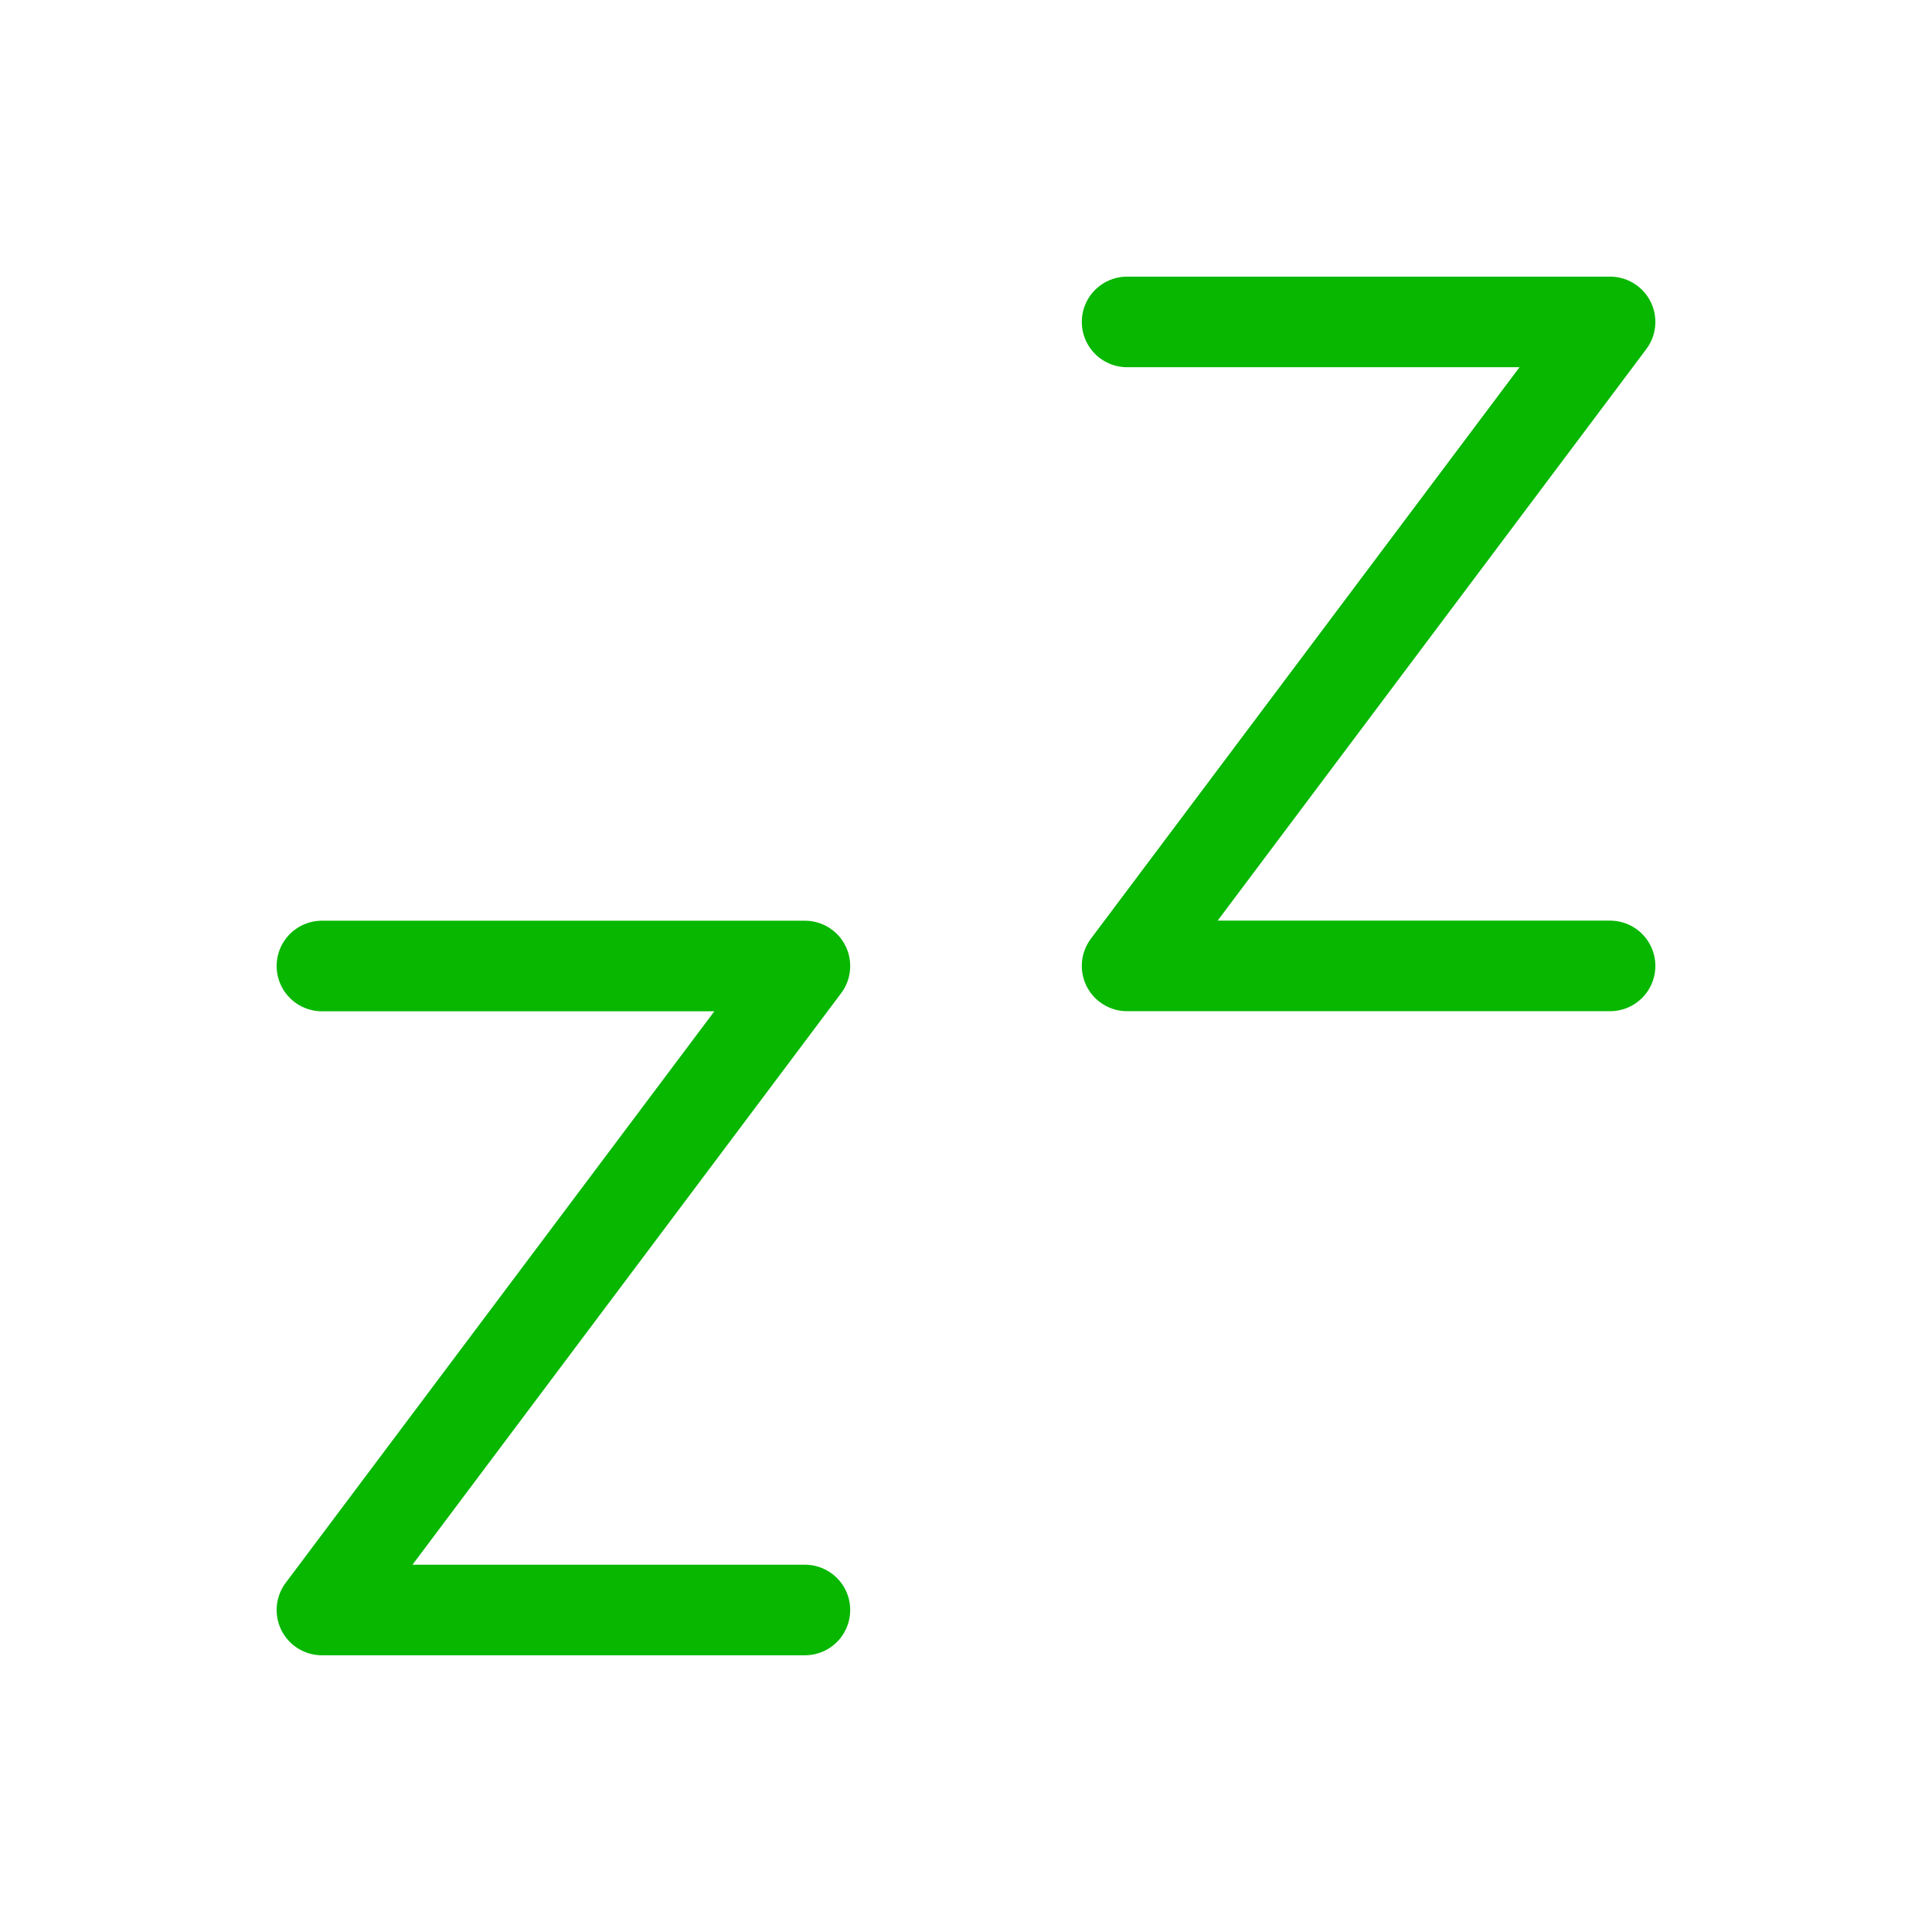 <svg width="64" height="64" viewBox="0 0 64 64" fill="none" xmlns="http://www.w3.org/2000/svg">
<g clip-path="url(#clip0_37811_119198)">
<path d="M10.664 32H26.664L10.664 53.333H26.664" stroke="#07B700" stroke-width="3" stroke-linecap="round" stroke-linejoin="round"/>
<path d="M37.336 10.664H53.336L37.336 31.997H53.336" stroke="#07B700" stroke-width="3" stroke-linecap="round" stroke-linejoin="round"/>
</g>
<defs>
<clipPath id="clip0_37811_119198">
<rect width="64" height="64" fill="white"/>
</clipPath>
</defs>
</svg>
